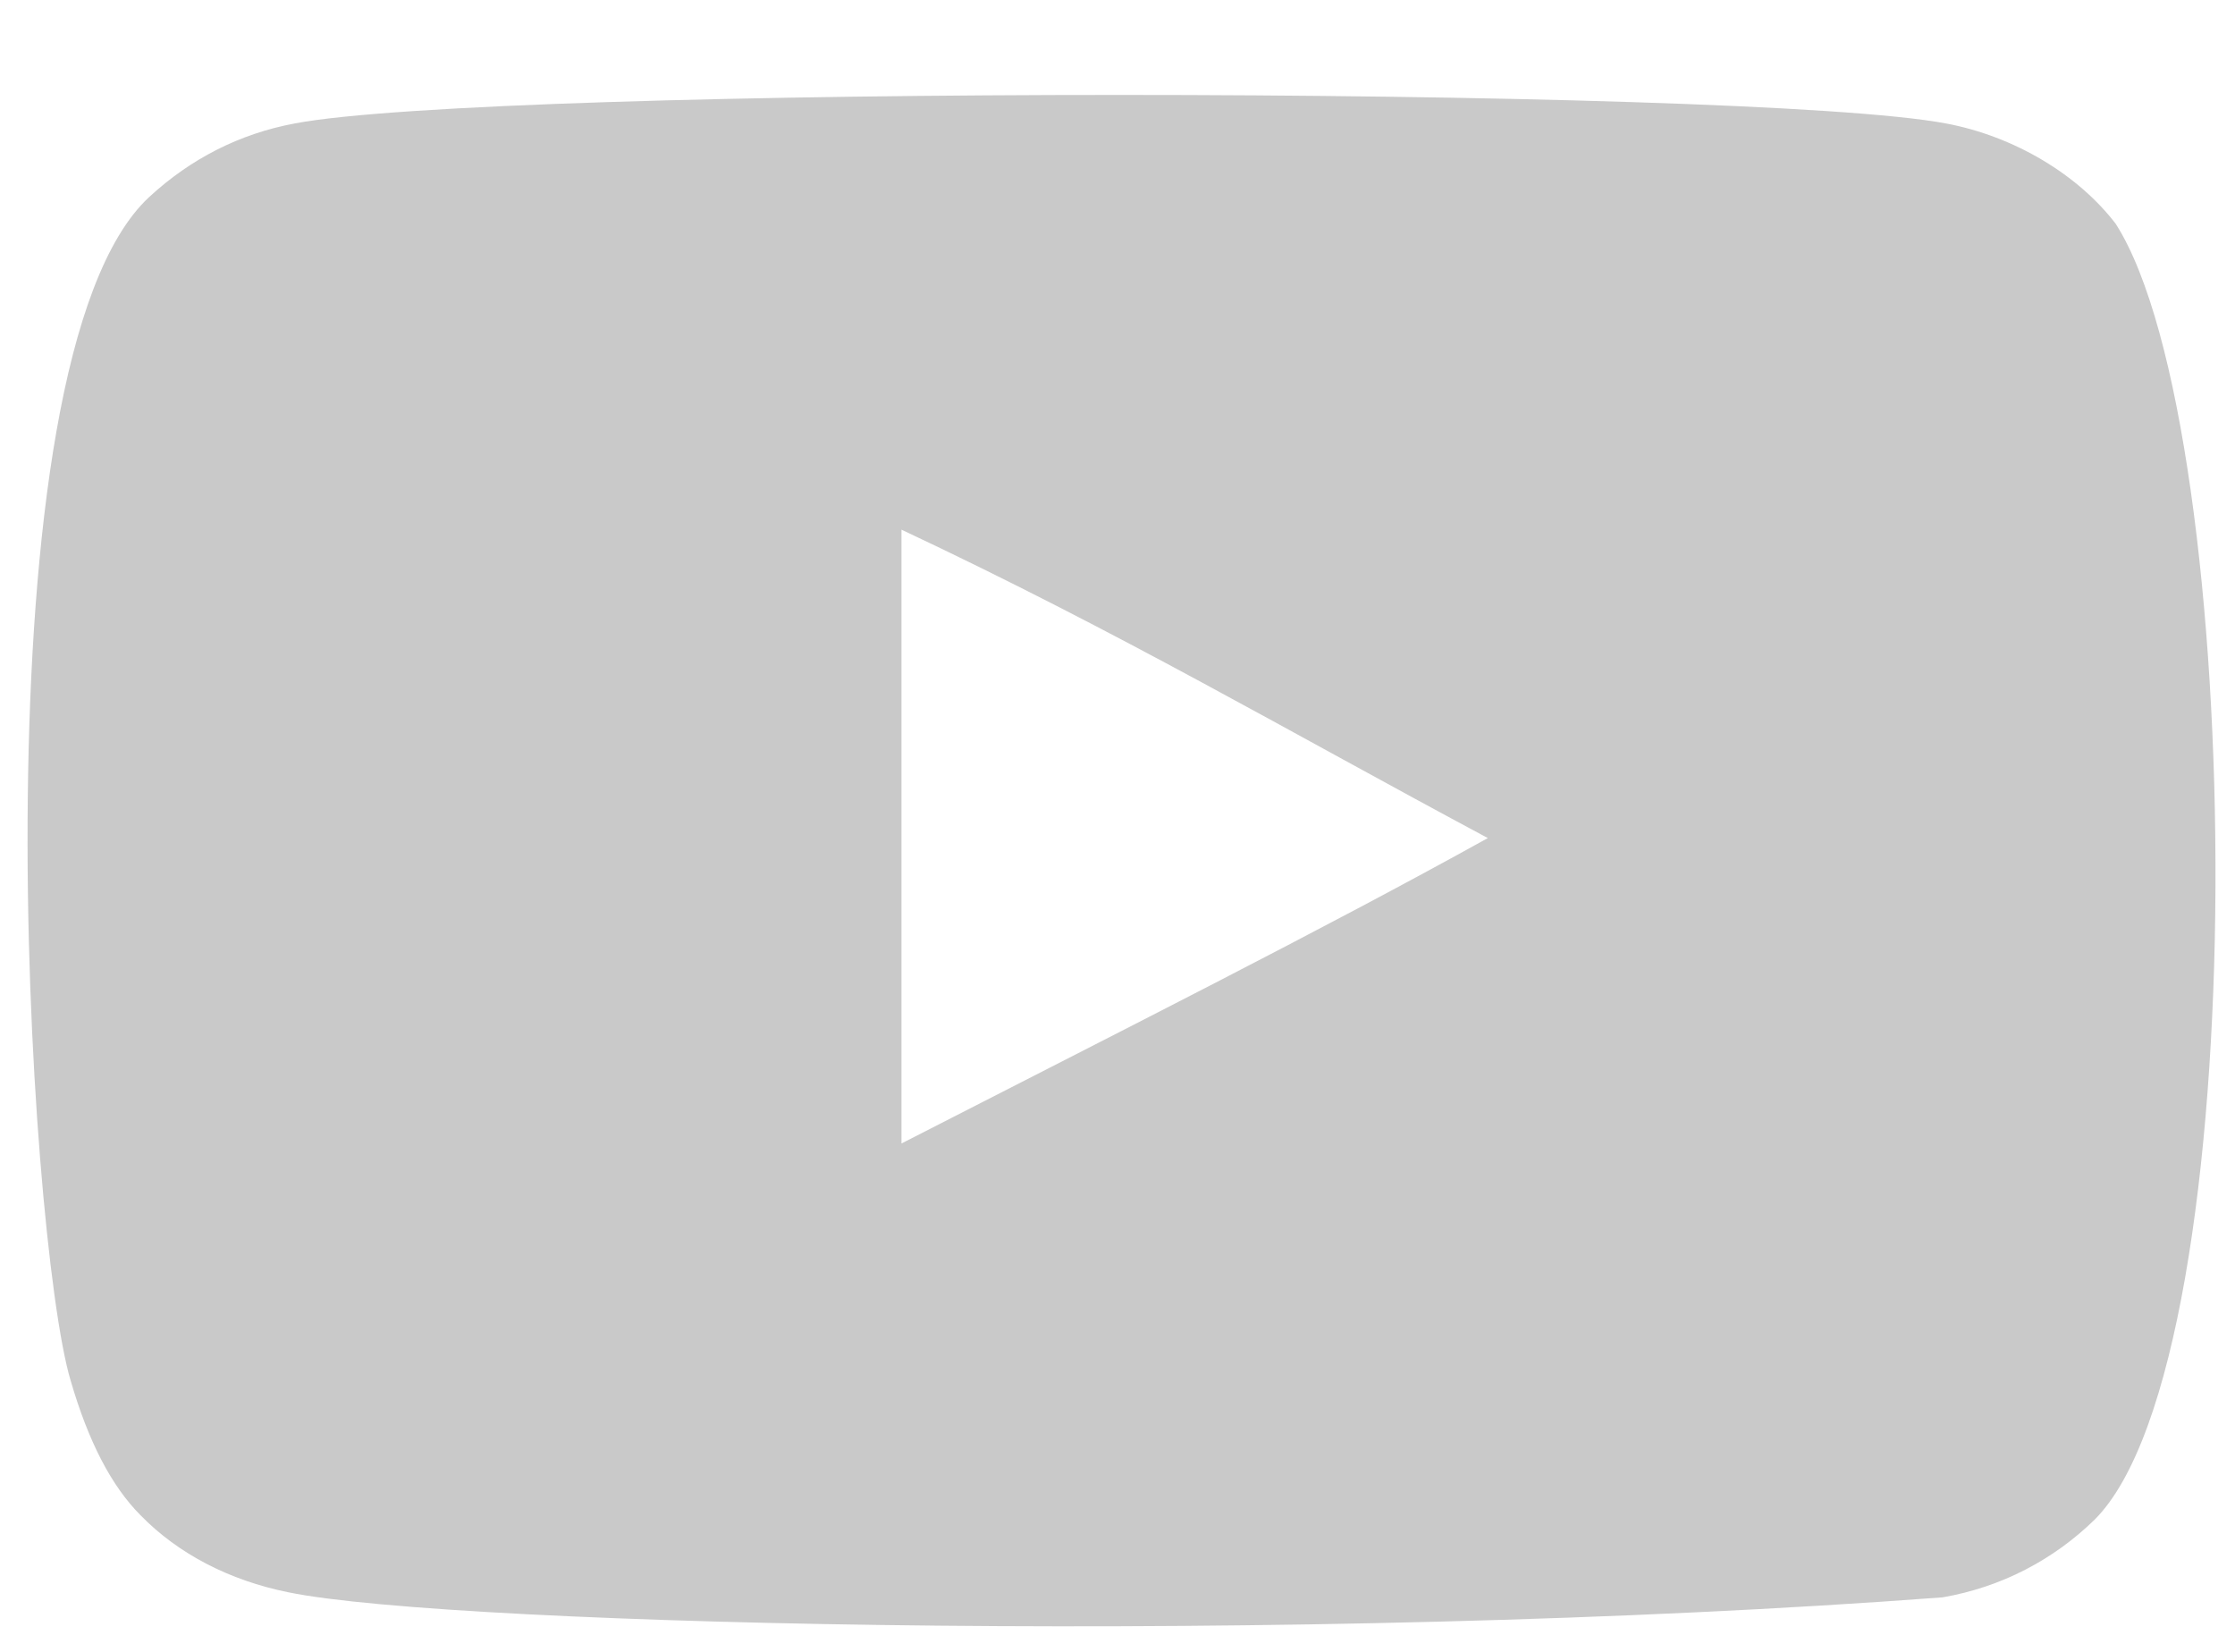 <svg xmlns="http://www.w3.org/2000/svg" width="23" height="17" viewBox="0 0 23 17">
    <path fill="#C9C9C9" fill-rule="evenodd" d="M9.277 11.768V5.451c2.243 1.055 3.98 2.075 6.034 3.174-1.694.94-3.791 1.994-6.034 3.143m12.499-9.46c-.387-.509-1.046-.905-1.748-1.037C17.964.88 5.092.878 3.03 1.271c-.563.106-1.065.36-1.495.757C-.28 3.712.289 12.743.726 14.205c.184.634.422 1.09.721 1.39.386.396.914.67 1.52.792 1.7.351 10.452.548 17.025.052.605-.105 1.141-.387 1.564-.8 1.678-1.677 1.563-11.215.22-13.33"/>
</svg>
